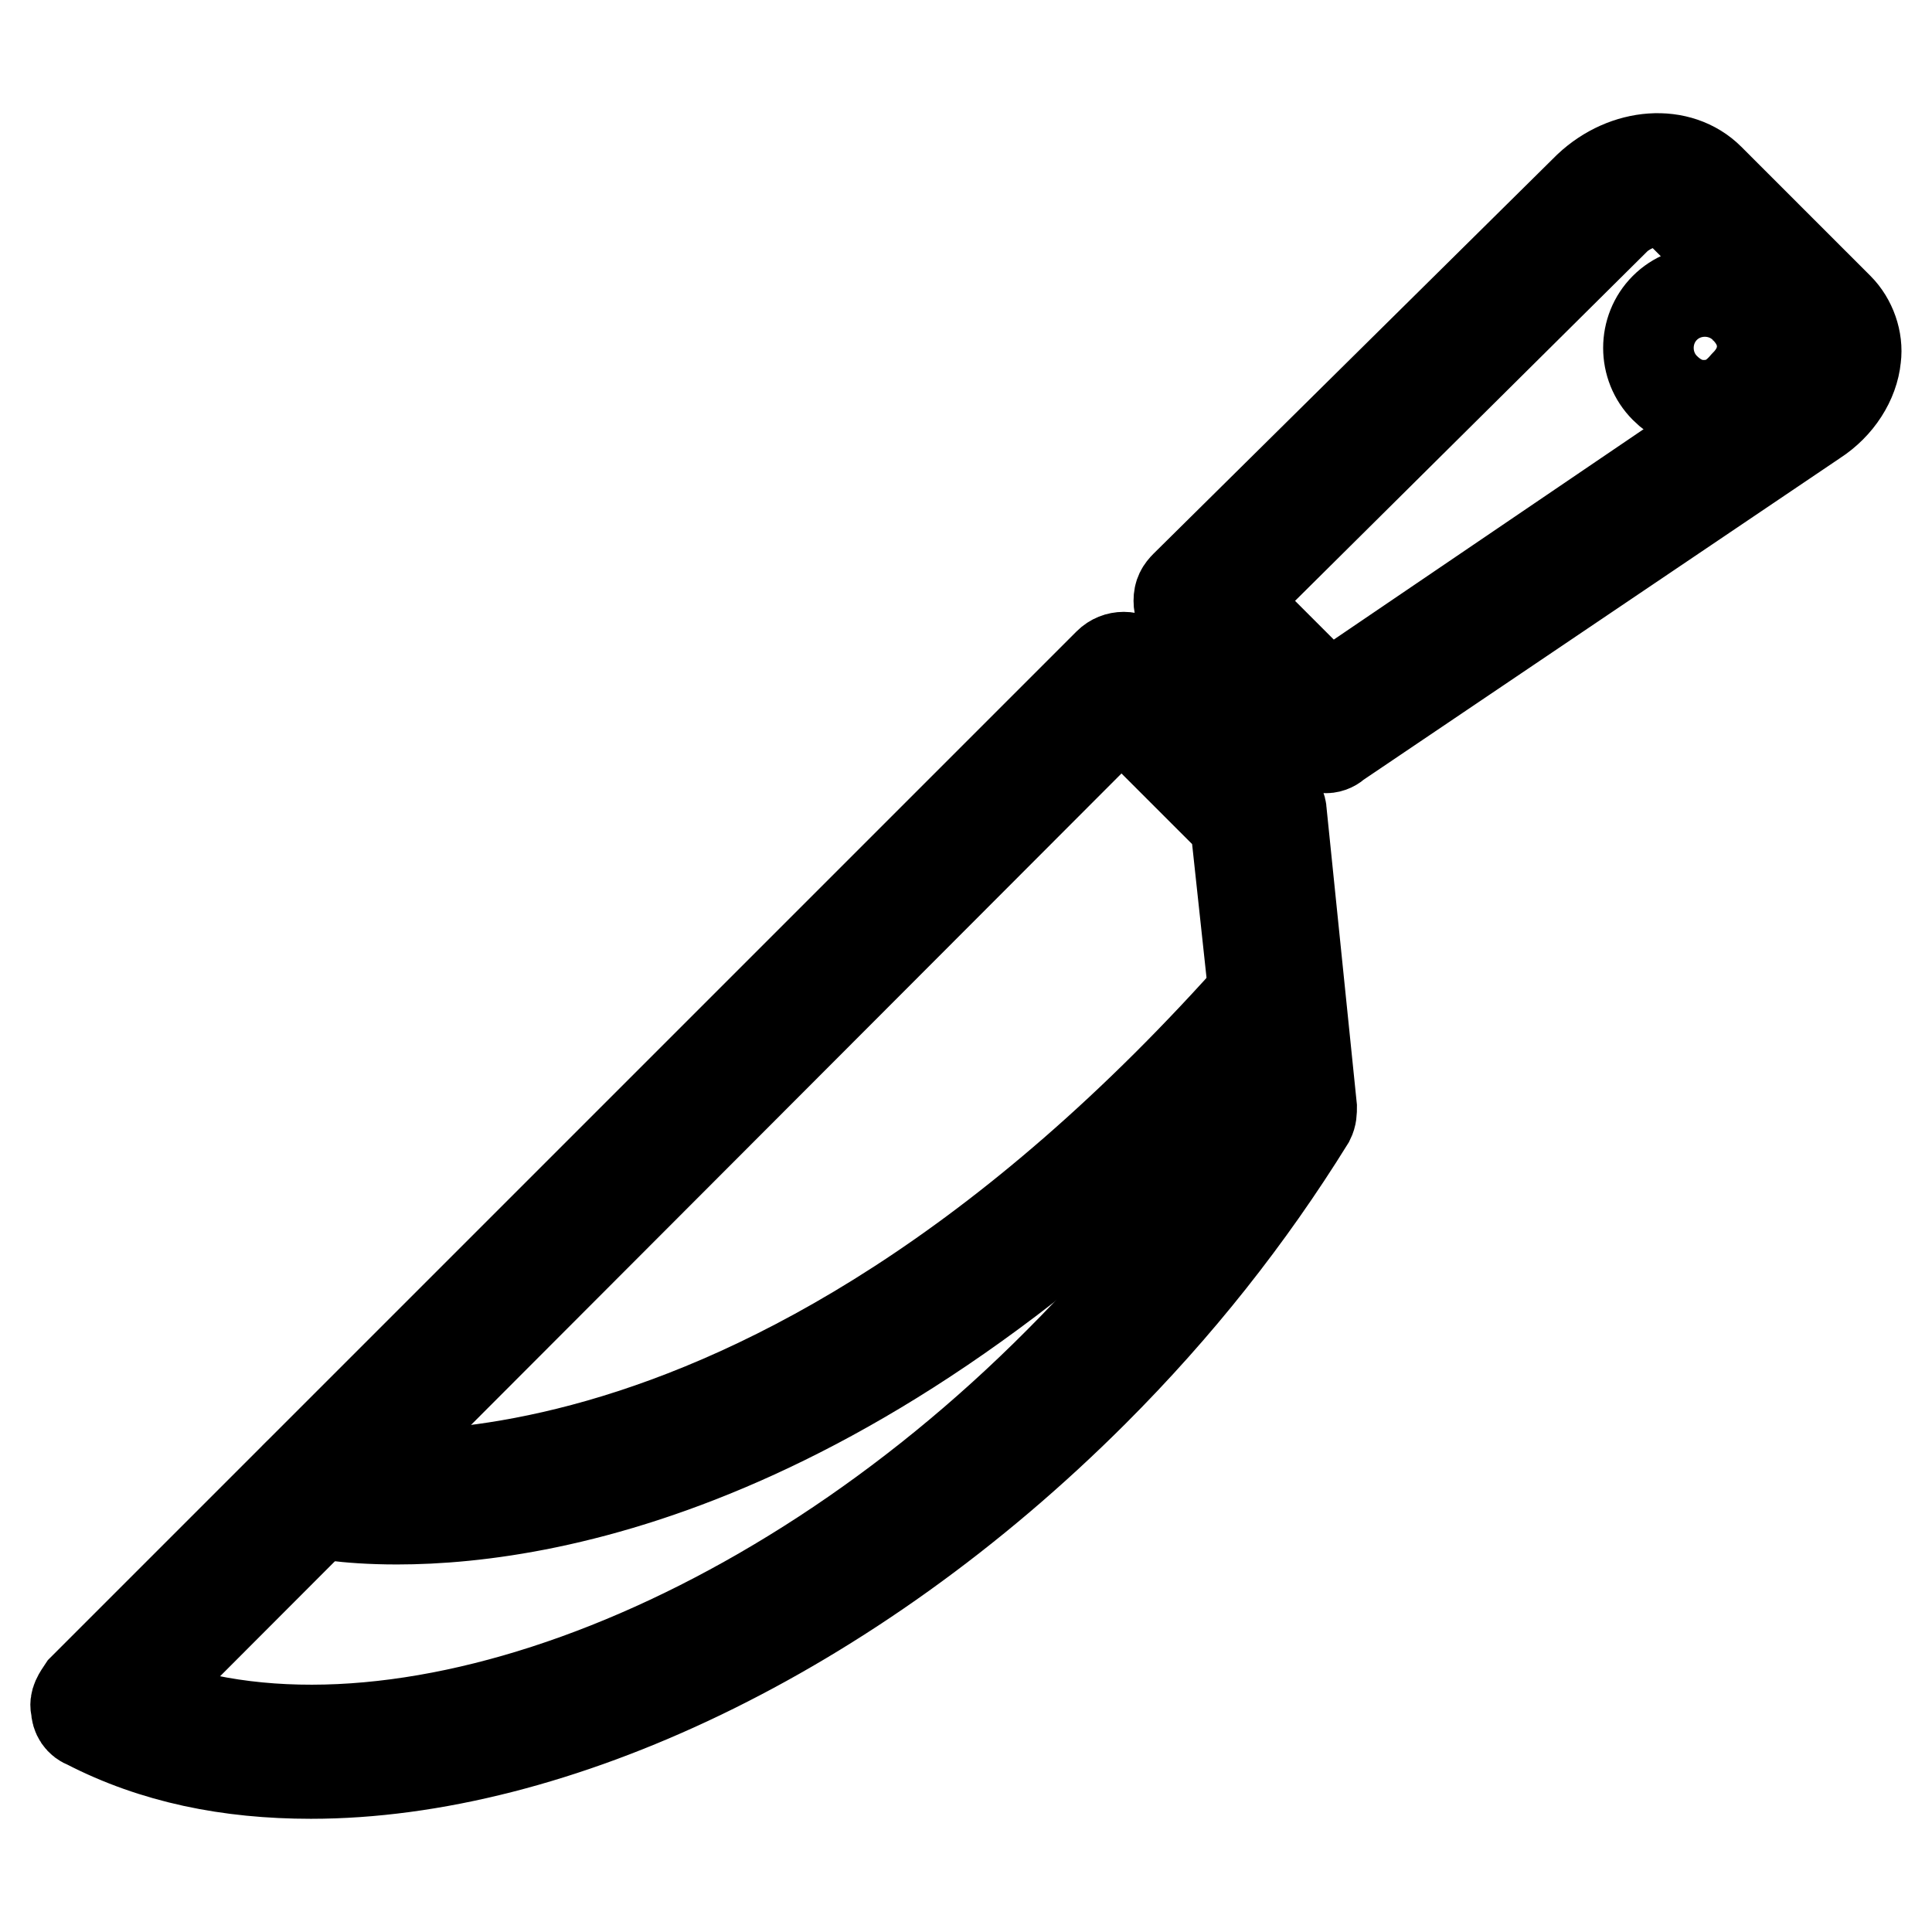 <?xml version="1.0" encoding="utf-8"?>
<!-- Svg Vector Icons : http://www.onlinewebfonts.com/icon -->
<!DOCTYPE svg PUBLIC "-//W3C//DTD SVG 1.1//EN" "http://www.w3.org/Graphics/SVG/1.1/DTD/svg11.dtd">
<svg version="1.1" xmlns="http://www.w3.org/2000/svg" xmlns:xlink="http://www.w3.org/1999/xlink" x="0px" y="0px" viewBox="0 0 256 256" enable-background="new 0 0 256 256" xml:space="preserve">
<g> <path stroke-width="12" fill-opacity="0" stroke="#000000"  d="M41.2,235c-10.9,0-20.8-2-29.7-6.6c-0.9-0.3-1.4-1.1-1.4-2c-0.3-0.9,0.3-1.7,0.9-2.6L146.9,87.9 c1.1-1.1,2.9-1.1,4,0l18,18c0.6,0.6,0.9,1.1,0.9,1.7l4,39.1c0,0.6,0,1.1-0.3,1.7c-8,12.9-17.4,24.8-28.6,36 C112.6,216.7,73.2,235,41.2,235z M17.8,225c32.3,13.1,83.1-4.9,122.5-44.5c10.6-10.6,19.7-22,27.4-34.3l-4-37.1l-15.1-15.1 L17.8,225z M175.7,99.1c-0.9,0-1.4-0.3-2-0.9l-16.6-16.6c-0.6-0.6-0.9-1.1-0.9-2c0-0.9,0.3-1.4,0.9-2l53.4-52.8 c4.9-4.6,12-5.1,16-1.1l17.1,17.1c1.7,1.7,2.6,4.3,2.3,6.6c-0.3,3.1-2.3,6.3-5.4,8.3l-63.4,42.8C176.8,98.8,176.3,99.1,175.7,99.1 L175.7,99.1z M163.1,79.6L176,92.5l61.4-41.7c1.7-1.1,2.9-2.6,2.9-4c0-0.9-0.3-1.4-0.9-2l-17.1-17.1c-1.7-1.7-5.4-1.1-8,1.1 L163.1,79.6z"/> <path stroke-width="12" fill-opacity="0" stroke="#000000"  d="M52.6,201.3c-7.1,0-11.1-0.9-12-1.1c-1.4-0.3-2.6-2-2-3.4c0.3-1.4,2-2.6,3.4-2c0.6,0,57.4,12.3,125.1-64.3 c1.1-1.1,2.9-1.4,4-0.3c1.1,1.1,1.4,2.9,0.3,4C118.9,193.3,73.5,201.3,52.6,201.3z M225.7,53.7c-2,0-3.7-0.9-5.1-2.3 c-2.9-2.9-2.9-7.7,0-10.6c2.9-2.9,7.7-2.9,10.6,0c1.4,1.4,2.3,3.1,2.3,5.1c0,2-0.9,3.7-2.3,5.1C229.4,53.1,227.7,53.7,225.7,53.7z  M225.7,44.5c-0.6,0-0.9,0.3-1.1,0.6c-0.6,0.6-0.6,1.7,0,2.3c0.6,0.6,1.7,0.6,2.3,0c0.3-0.3,0.6-0.9,0.6-1.1c0-0.6-0.3-0.9-0.6-1.1 C226.5,44.8,226,44.5,225.7,44.5z"/></g>
</svg>